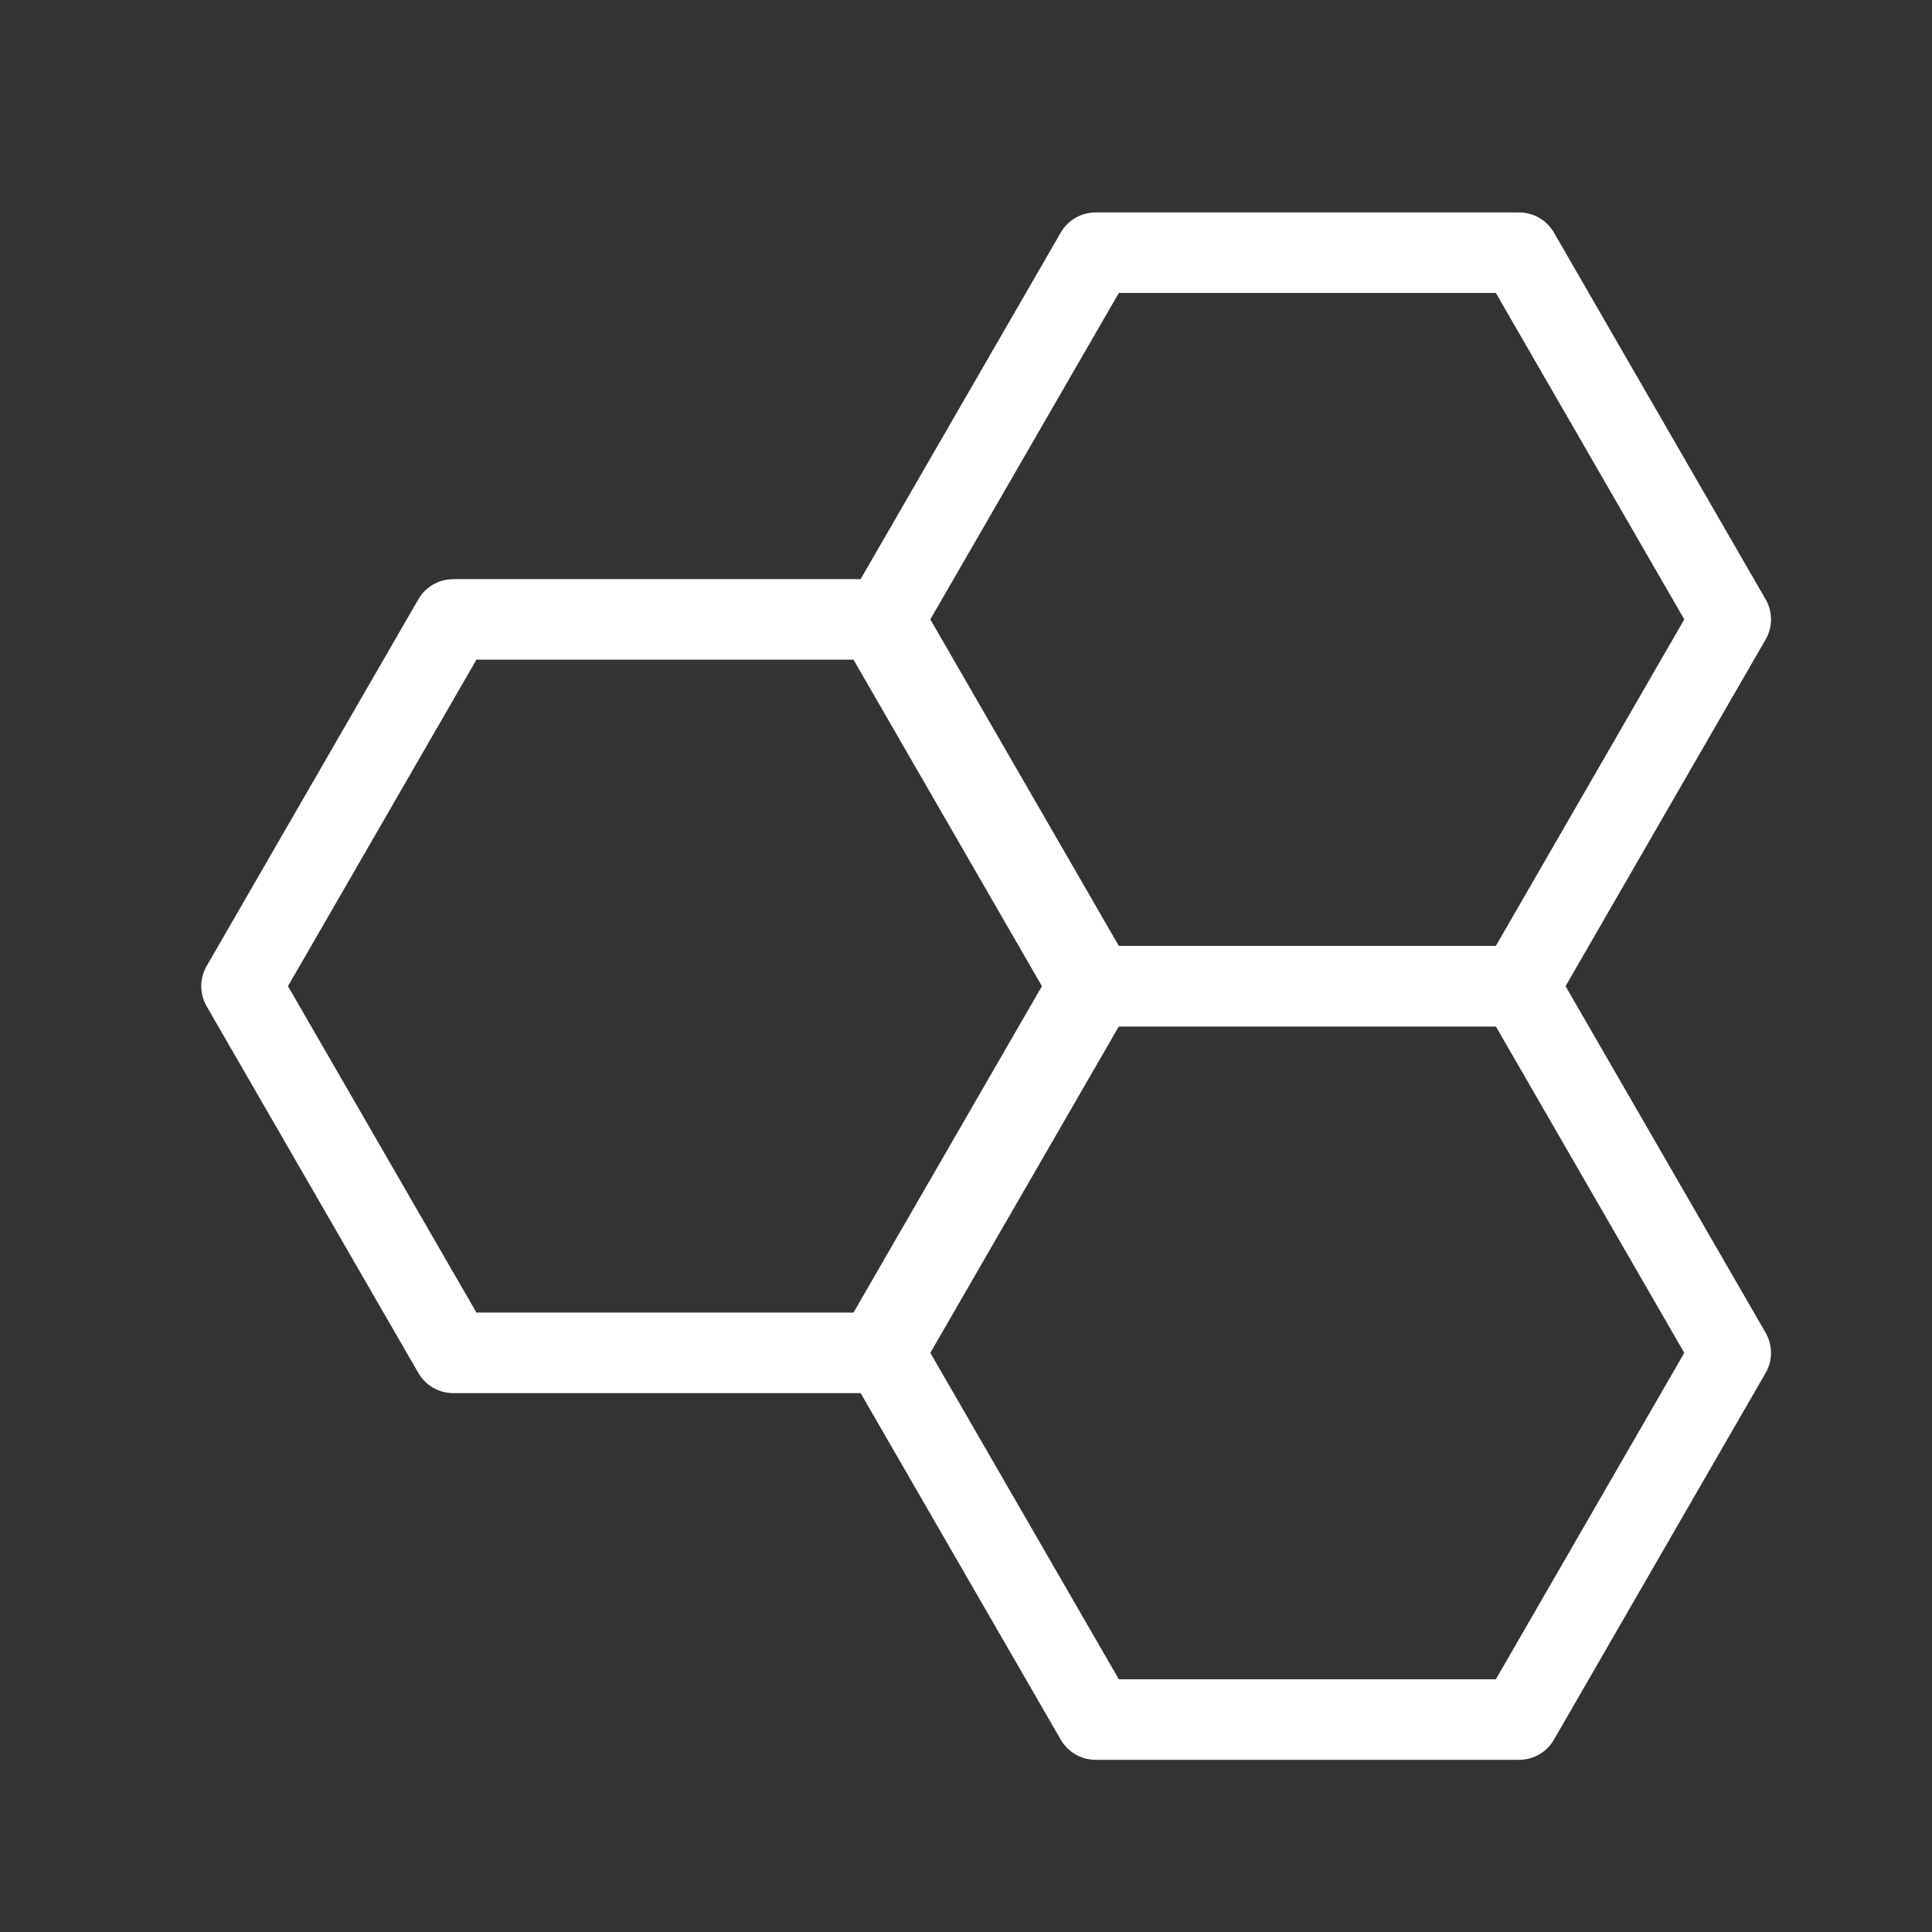 <?xml version="1.0" encoding="UTF-8"?>
<svg xmlns="http://www.w3.org/2000/svg" xmlns:xlink="http://www.w3.org/1999/xlink" width="48px" height="48px" viewBox="0 0 48 48" version="1.1">
  <rect x="0" y="0" width="48" height="48" fill="#333333" stroke="none"/>
  <title>Geïntegreerd-pakket-icon-CCE</title>
  <g id="Geïntegreerd-pakket-icon-CCE" stroke="none" stroke-width="1" fill="none" fill-rule="evenodd" stroke-linejoin="round">
    <g id="Group" transform="translate(6, 6)" stroke="#FFFFFF" stroke-width="2">
      <polygon id="Path" points="15.782 9.389 5.26 9.389 0 18.501 5.26 27.611 15.782 27.611 21.041 18.501"></polygon>
      <polygon id="Path" points="31.741 18.501 37 9.389 31.741 0.278 21.22 0.278 15.959 9.389 21.22 18.501"></polygon>
      <polygon id="Path" points="21.22 18.501 15.959 27.611 21.22 36.722 31.741 36.722 37 27.611 31.741 18.501"></polygon>
    </g>
  </g>
</svg>
